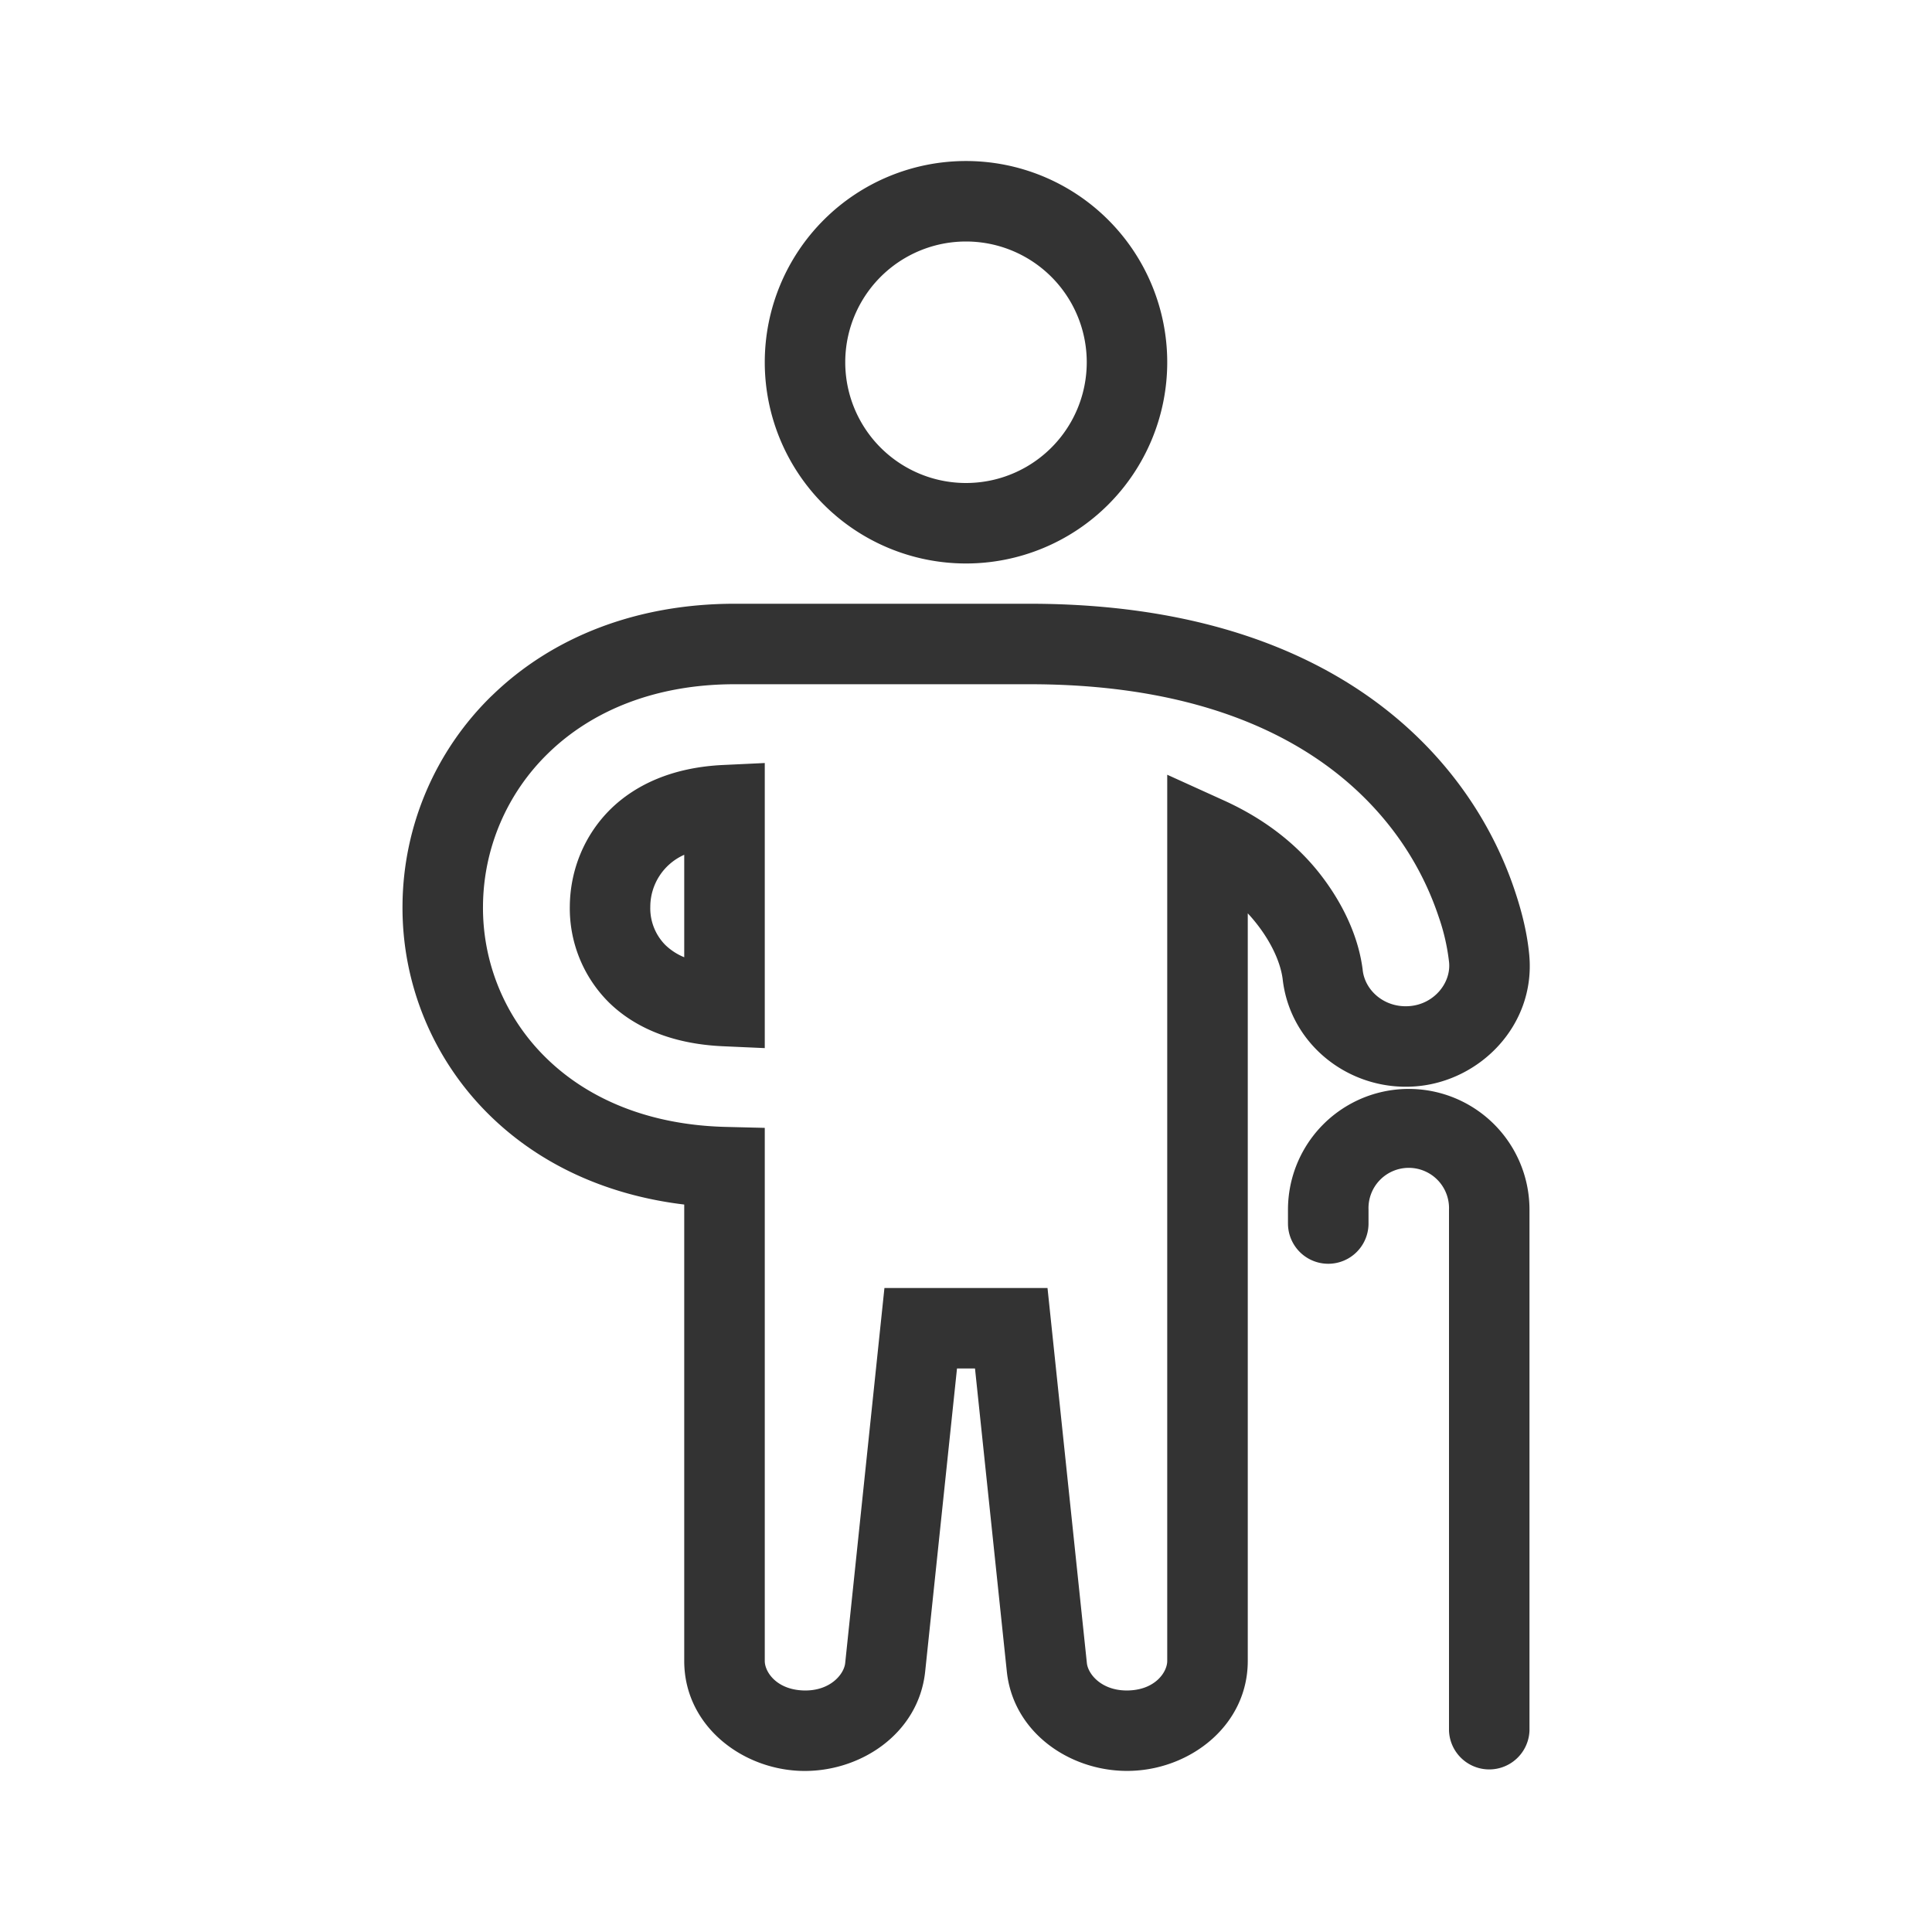 <svg xmlns="http://www.w3.org/2000/svg" width="32" height="32" fill="none">
  <path fill="#333" fill-rule="evenodd" d="M21.333 20.036a2 2 0 1 1 4 0v8.63a.667.667 0 0 1-1.333 0v-8.63a.667.667 0 1 0-1.333 0v.229a.667.667 0 0 1-1.334 0v-.229Z" clip-rule="evenodd"/>
  <path fill="#333" fill-rule="evenodd" d="M12.17 11.333c-1.317 0-2.37.44-3.092 1.145A3.558 3.558 0 0 0 8 14.994a3.475 3.475 0 0 0 1.043 2.526c.695.683 1.705 1.113 2.974 1.145l.65.016v8.83c0 .179.19.47.632.488.444.018.68-.264.7-.453l.65-6.213h2.701l.652 6.213c.02.189.255.47.699.453.442-.017.632-.31.632-.488V12.832l.943.428c.736.335 1.214.761 1.53 1.144.346.422.675 1 .761 1.634l.002.013.001.011c.034.341.36.636.778.602.4-.032.684-.377.654-.72a3.46 3.46 0 0 0-.175-.765 4.958 4.958 0 0 0-.879-1.583c-.972-1.181-2.751-2.263-5.897-2.263H12.17Zm-4.023.19c1-.974 2.4-1.523 4.023-1.523h4.88c3.483 0 5.666 1.215 6.928 2.749.598.727.93 1.456 1.114 2.01.108.323.203.683.238 1.066v.002c.102 1.151-.811 2.08-1.876 2.166-1.09.088-2.09-.683-2.21-1.784-.043-.31-.222-.658-.469-.958a2.401 2.401 0 0 0-.108-.123V27.51c0 1.057-.931 1.782-1.914 1.82-.98.04-1.968-.604-2.077-1.646l-.527-5.018h-.298l-.527 5.018c-.109 1.042-1.097 1.685-2.077 1.647-.983-.039-1.914-.764-1.914-1.82v-7.56c-1.283-.154-2.393-.664-3.224-1.48a4.809 4.809 0 0 1-1.442-3.492 4.89 4.89 0 0 1 1.48-3.457Zm4.52 1.115v4.722l-.696-.031c-.884-.04-1.492-.34-1.884-.724a2.196 2.196 0 0 1-.649-1.599c.006-.597.241-1.18.681-1.61.398-.387 1-.684 1.85-.725l.698-.033Zm-1.334 1.52a.943.943 0 0 0-.562.86.864.864 0 0 0 .25.635.984.984 0 0 0 .312.202V14.16ZM16 4a2 2 0 1 0 0 4 2 2 0 0 0 0-4Zm-3.333 2a3.333 3.333 0 1 1 6.666 0 3.333 3.333 0 0 1-6.666 0Z" clip-rule="evenodd"/>
</svg>